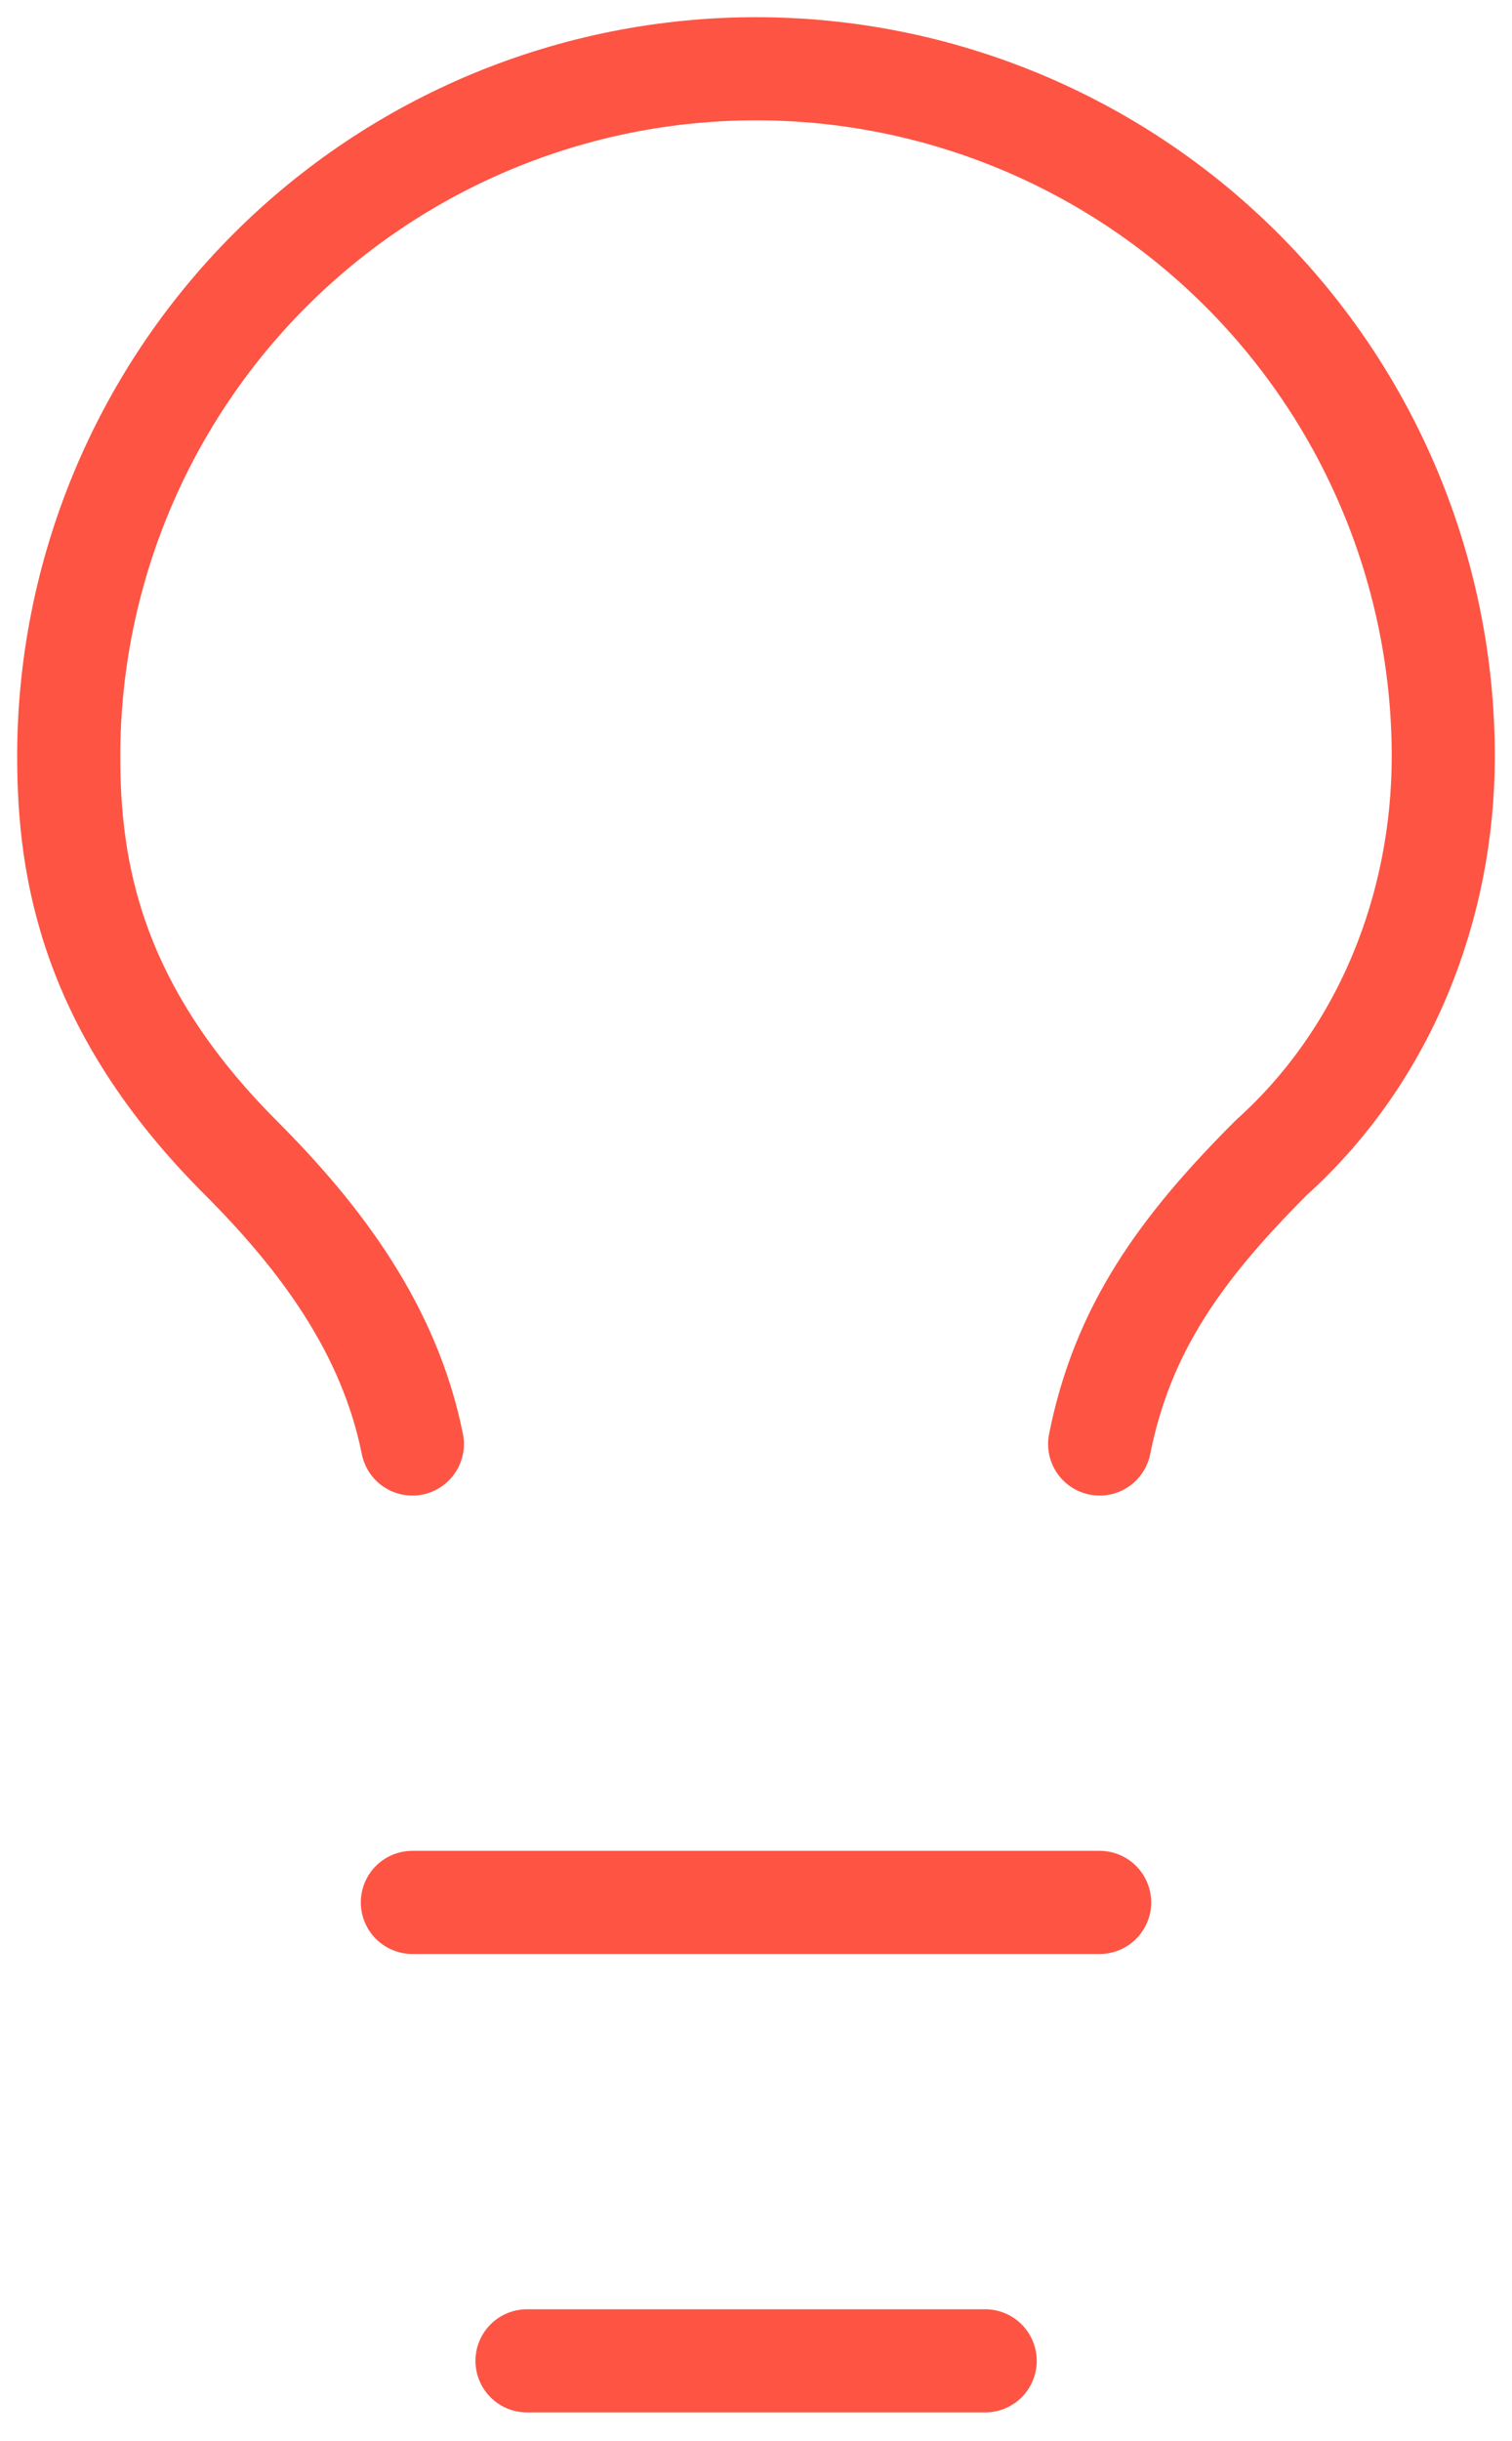<svg width="44" height="71" viewBox="0 0 44 71" fill="none" xmlns="http://www.w3.org/2000/svg">
<path d="M32 42C32.667 38.667 34.333 36.333 37 33.667C40.333 30.667 42 26.333 42 22C42 16.696 39.893 11.609 36.142 7.858C32.391 4.107 27.304 2 22 2C16.696 2 11.609 4.107 7.858 7.858C4.107 11.609 2 16.696 2 22C2 25.333 2.667 29.333 7 33.667C9.333 36 11.333 38.667 12 42" stroke="#FD5444" stroke-width="3" stroke-linecap="round" stroke-linejoin="round"/>
<path d="M12 55.333H32" stroke="#FD5444" stroke-width="3" stroke-linecap="round" stroke-linejoin="round"/>
<path d="M15.336 68.667H28.669" stroke="#FD5444" stroke-width="3" stroke-linecap="round" stroke-linejoin="round"/>
</svg>
